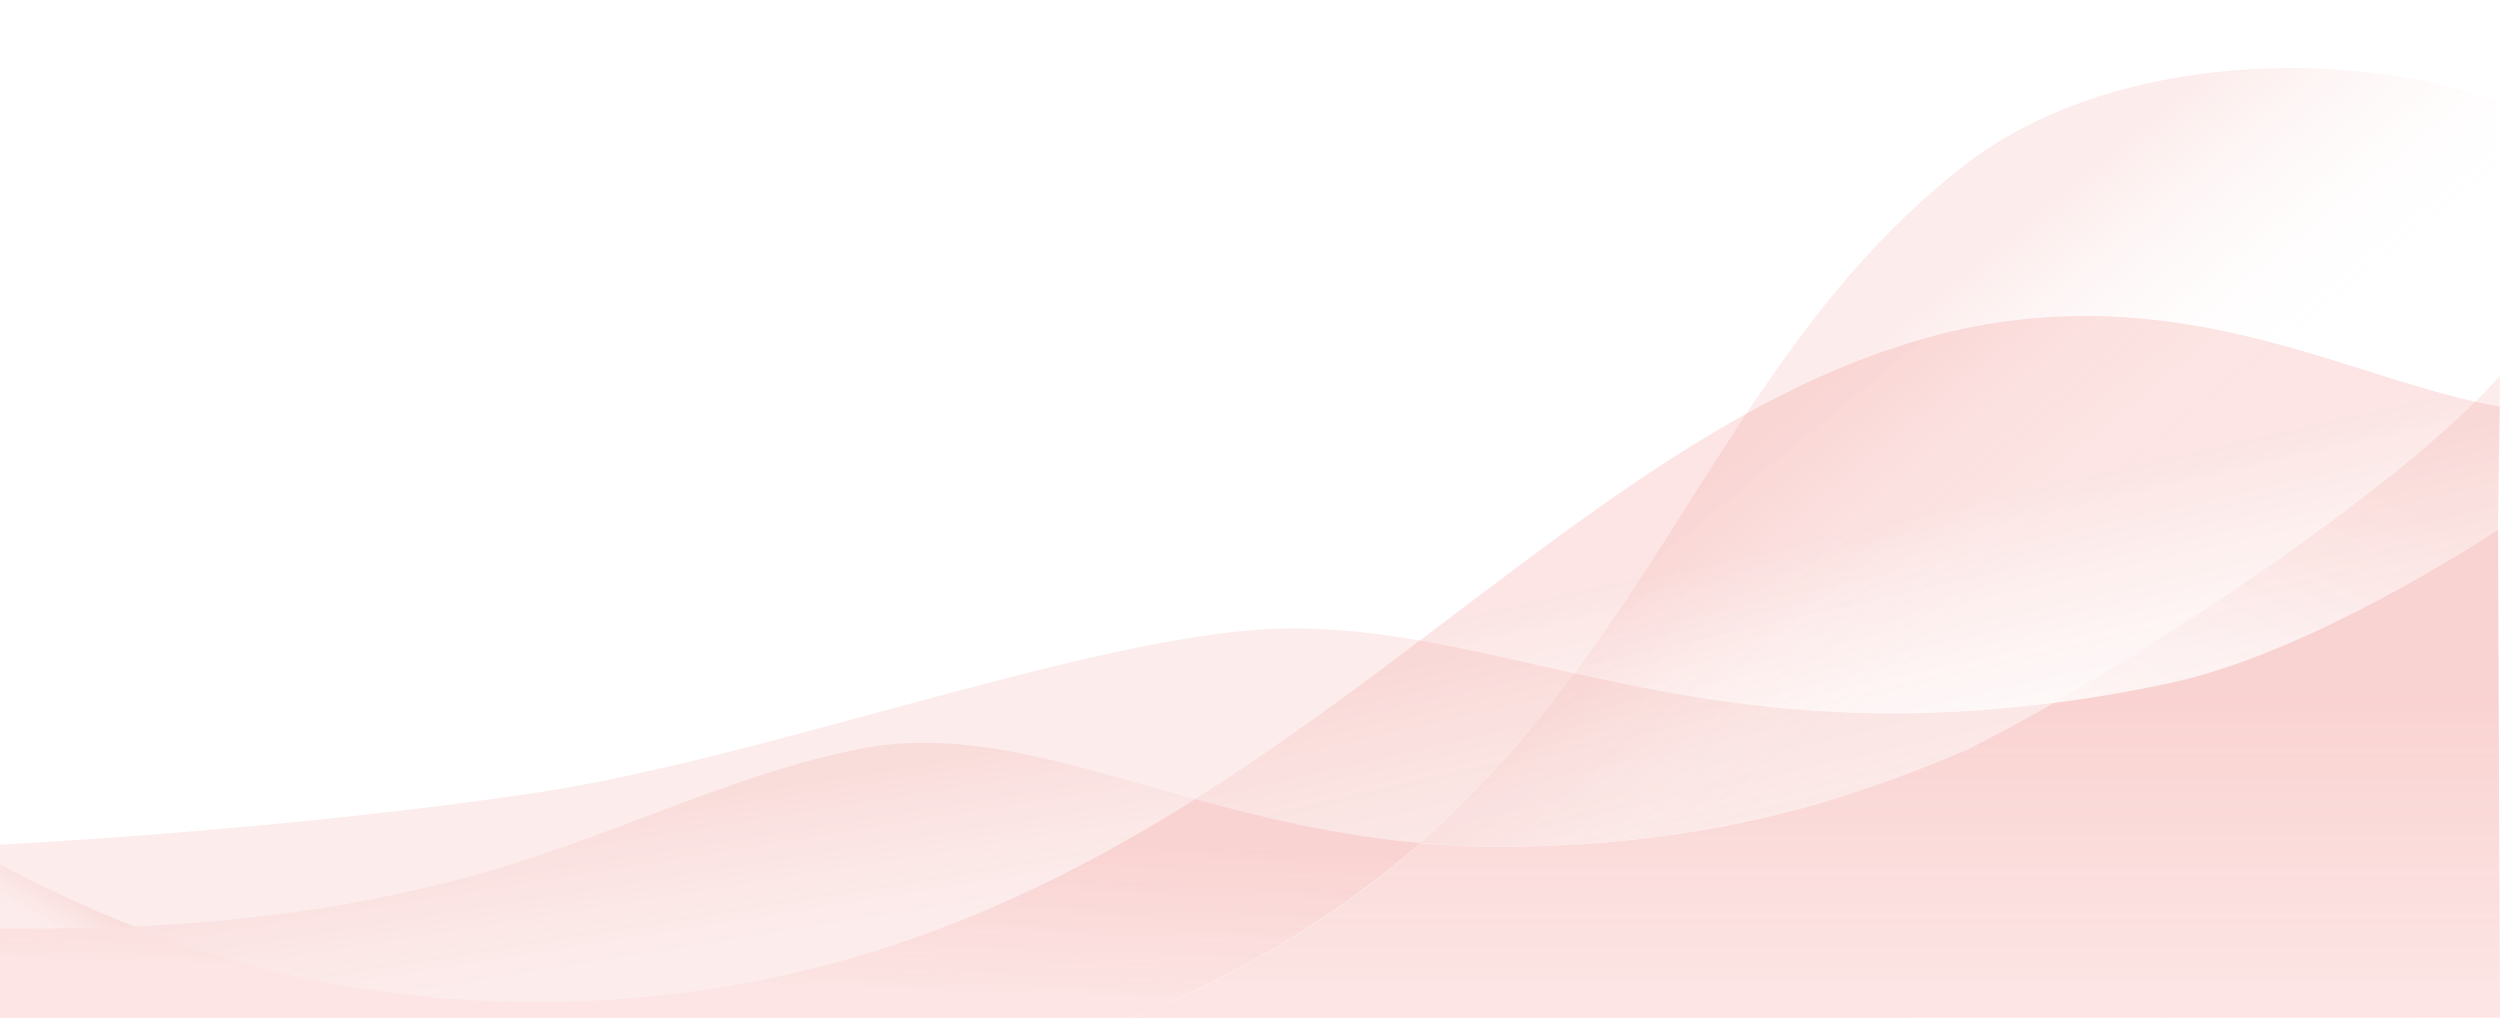 <svg xmlns="http://www.w3.org/2000/svg" xmlns:xlink="http://www.w3.org/1999/xlink" viewBox="0 0 1400 570">
    <defs>
        <linearGradient id="SVGID_1_" gradientUnits="userSpaceOnUse" x1="1072.686" y1="636.428" x2="1074.11"
        y2="637.852" gradientTransform="matrix(1 0 0 -1 0 572)">
            <stop offset="0" style="stop-color:#E84E48;stop-opacity:0.1" />
            <stop offset="1" style="stop-color:#FFFFFF;stop-opacity:0" />
        </linearGradient>
        <linearGradient id="SVGID_2_" gradientUnits="userSpaceOnUse" x1="69.172" y1="52.951" x2="69.188" y2="52.922"
        gradientTransform="matrix(1 0 0 -1 0 572)">
            <stop offset="0" style="stop-color:#E84E48;stop-opacity:0.1" />
            <stop offset="1" style="stop-color:#FFFFFF;stop-opacity:0" />
        </linearGradient>
        <linearGradient id="SVGID_3_" gradientUnits="userSpaceOnUse" x1="1105.615" y1="154.42" x2="1105.618"
        y2="154.416" gradientTransform="matrix(1 0 0 -1 0 572)">
            <stop offset="0" style="stop-color:#E84E48;stop-opacity:0.1" />
            <stop offset="1" style="stop-color:#FFFFFF;stop-opacity:0" />
        </linearGradient>
        <linearGradient id="SVGID_4_" gradientUnits="userSpaceOnUse" x1="357.109" y1="182.44" x2="387.248"
        y2="-5.095" gradientTransform="matrix(1 0 0 -1 0 572)">
            <stop offset="0.338" style="stop-color:#E84E48;stop-opacity:0.1" />
            <stop offset="1" style="stop-color:#FFFFFF;stop-opacity:0" />
        </linearGradient>
        <linearGradient id="SVGID_5_" gradientUnits="userSpaceOnUse" x1="1117.595" y1="160.608" x2="1117.595"
        y2="160.607" gradientTransform="matrix(1 0 0 -1 0 572)">
            <stop offset="0" style="stop-color:#E84E48;stop-opacity:0.1" />
            <stop offset="1" style="stop-color:#FFFFFF;stop-opacity:0" />
        </linearGradient>
        <linearGradient id="SVGID_6_" gradientUnits="userSpaceOnUse" x1="5.223" y1="52.142" x2="5.269" y2="52.058"
        gradientTransform="matrix(1 0 0 -1 0 572)">
            <stop offset="0" style="stop-color:#E84E48;stop-opacity:0.1" />
            <stop offset="1" style="stop-color:#FFFFFF;stop-opacity:0" />
        </linearGradient>
        <linearGradient id="SVGID_7_" gradientUnits="userSpaceOnUse" x1="1317.841" y1="301.531" x2="1147.051"
        y2="8.509" gradientTransform="matrix(1 0 0 -1 0 572)">
            <stop offset="0" style="stop-color:#E84E48;stop-opacity:0.1" />
            <stop offset="1" style="stop-color:#FFFFFF;stop-opacity:0" />
        </linearGradient>
        <linearGradient id="SVGID_8_" gradientUnits="userSpaceOnUse" x1="1143.081" y1="174.534" x2="1143.082"
        y2="174.533" gradientTransform="matrix(1 0 0 -1 0 572)">
            <stop offset="0" style="stop-color:#E84E48;stop-opacity:0.1" />
            <stop offset="1" style="stop-color:#FFFFFF;stop-opacity:0" />
        </linearGradient>
        <linearGradient id="SVGID_9_" gradientUnits="userSpaceOnUse" x1="1136.575" y1="170.895" x2="1136.576"
        y2="170.894" gradientTransform="matrix(1 0 0 -1 0 572)">
            <stop offset="0" style="stop-color:#E84E48;stop-opacity:0.1" />
            <stop offset="1" style="stop-color:#FFFFFF;stop-opacity:0" />
        </linearGradient>
        <linearGradient id="SVGID_10_" gradientUnits="userSpaceOnUse" x1="1123.528" y1="163.765" x2="1123.528"
        y2="163.765" gradientTransform="matrix(1 0 0 -1 0 572)">
            <stop offset="0" style="stop-color:#E84E48;stop-opacity:0.1" />
            <stop offset="1" style="stop-color:#FFFFFF;stop-opacity:0" />
        </linearGradient>
        <linearGradient id="SVGID_11_" gradientUnits="userSpaceOnUse" x1="1111.073" y1="157.205" x2="1111.075"
        y2="157.202" gradientTransform="matrix(1 0 0 -1 0 572)">
            <stop offset="0" style="stop-color:#E84E48;stop-opacity:0.1" />
            <stop offset="1" style="stop-color:#FFFFFF;stop-opacity:0" />
        </linearGradient>
        <linearGradient id="SVGID_12_" gradientUnits="userSpaceOnUse" x1="27.773" y1="52.05" x2="27.783"
        y2="52.031" gradientTransform="matrix(1 0 0 -1 0 572)">
            <stop offset="0" style="stop-color:#E84E48;stop-opacity:0.1" />
            <stop offset="1" style="stop-color:#FFFFFF;stop-opacity:0" />
        </linearGradient>
        <linearGradient id="SVGID_13_" gradientUnits="userSpaceOnUse" x1="37.287" y1="52.124" x2="37.292"
        y2="52.114" gradientTransform="matrix(1 0 0 -1 0 572)">
            <stop offset="0" style="stop-color:#E84E48;stop-opacity:0.1" />
            <stop offset="1" style="stop-color:#FFFFFF;stop-opacity:0" />
        </linearGradient>
        <linearGradient id="SVGID_14_" gradientUnits="userSpaceOnUse" x1="14.877" y1="52.043" x2="14.887" y2="52.024"
        gradientTransform="matrix(1 0 0 -1 0 572)">
            <stop offset="0" style="stop-color:#E84E48;stop-opacity:0.1" />
            <stop offset="1" style="stop-color:#FFFFFF;stop-opacity:0" />
        </linearGradient>
        <linearGradient id="SVGID_15_" gradientUnits="userSpaceOnUse" x1="42.232" y1="52.233" x2="42.241"
        y2="52.218" gradientTransform="matrix(1 0 0 -1 0 572)">
            <stop offset="0" style="stop-color:#E84E48;stop-opacity:0.1" />
            <stop offset="1" style="stop-color:#FFFFFF;stop-opacity:0" />
        </linearGradient>
        <linearGradient id="SVGID_16_" gradientUnits="userSpaceOnUse" x1="1.458" y1="52.263" x2="1.548" y2="52.096"
        gradientTransform="matrix(1 0 0 -1 0 572)">
            <stop offset="0" style="stop-color:#E84E48;stop-opacity:0.1" />
            <stop offset="1" style="stop-color:#FFFFFF;stop-opacity:0" />
        </linearGradient>
        <linearGradient id="SVGID_17_" gradientUnits="userSpaceOnUse" x1="57.969" y1="52.558" x2="57.974"
        y2="52.549" gradientTransform="matrix(1 0 0 -1 0 572)">
            <stop offset="0" style="stop-color:#E84E48;stop-opacity:0.1" />
            <stop offset="1" style="stop-color:#FFFFFF;stop-opacity:0" />
        </linearGradient>
        <linearGradient id="SVGID_18_" gradientUnits="userSpaceOnUse" x1="52.593" y1="52.412" x2="52.603"
        y2="52.394" gradientTransform="matrix(1 0 0 -1 0 572)">
            <stop offset="0" style="stop-color:#E84E48;stop-opacity:0.1" />
            <stop offset="1" style="stop-color:#FFFFFF;stop-opacity:0" />
        </linearGradient>
        <linearGradient id="SVGID_19_" gradientUnits="userSpaceOnUse" x1="44.163" y1="81.705" x2="20.721"
        y2="42.636" gradientTransform="matrix(1 0 0 -1 0 572)">
            <stop offset="0.254" style="stop-color:#E84E48;stop-opacity:0.1" />
            <stop offset="1" style="stop-color:#FFFFFF;stop-opacity:0" />
        </linearGradient>
        <linearGradient id="SVGID_20_" gradientUnits="userSpaceOnUse" x1="1007.743" y1="353.072" x2="1079.742"
        y2="34.934" gradientTransform="matrix(1 0 0 -1 0 572)">
            <stop offset="0.245" style="stop-color:#E84E48;stop-opacity:0.15" />
            <stop offset="1" style="stop-color:#FFFFFF;stop-opacity:0" />
        </linearGradient>
        <linearGradient id="SVGID_21_" gradientUnits="userSpaceOnUse" x1="1044.154" y1="371.617" x2="1147.649"
        y2="245.606" gradientTransform="matrix(1 0 0 -1 0 572)">
            <stop offset="0" style="stop-color:#E84E48;stop-opacity:0.1" />
            <stop offset="1" style="stop-color:#FFFFFF;stop-opacity:0" />
        </linearGradient>
        <linearGradient id="SVGID_22_" gradientUnits="userSpaceOnUse" x1="398.878" y1="108.937" x2="395.529"
        y2="15.17" gradientTransform="matrix(1 0 0 -1 0 572)">
            <stop offset="0" style="stop-color:#E84E48;stop-opacity:0.25" />
            <stop offset="0.929" style="stop-color:#E84E48;stop-opacity:0.15" />
        </linearGradient>
        <linearGradient id="SVGID_23_" gradientUnits="userSpaceOnUse" x1="1017" y1="182.947" x2="1017"
        y2="-2.078" gradientTransform="matrix(1 0 0 -1 0 572)">
            <stop offset="1.299100e-02" style="stop-color:#E84E48;stop-opacity:0.25" />
            <stop offset="0.875" style="stop-color:#E84E48;stop-opacity:0.15" />
        </linearGradient>
    </defs>
    <path style="fill:url(#SVGID_1_)"
    d="M75,518.8c57.4,22.6,132.1,42.3,224.8,42.3c151.5,0,268.1-49.8,369.5-113.6c37.9,10.4,79.3,20.4,126.1,24.6 c16,1.4,32.7,2.2,50.1,2c130.5-1.2,210-35.7,254.3-53.6c14.9-7.3,31.9-16.5,50.1-26.9l0,0C935.8,421.4,829.1,342,699.8,353 c-105.3,9-278,72.8-400,91C157,465.3,0,473,0,473v47C17.9,520,43.7,520.2,75,518.8z" />
    <path style="fill:url(#SVGID_2_)" d="M69.5,519.1c-0.2,0-0.4,0-0.6,0C69.1,519.1,69.3,519.1,69.5,519.1z" />
    <path style="fill:url(#SVGID_3_)"
    d="M1106.3,417.2c-0.5,0.2-0.9,0.5-1.4,0.7C1105.4,417.7,1105.8,417.5,1106.3,417.2z" />
    <path style="fill:url(#SVGID_4_)"
    d="M299.8,561.1c151.5,0,268.1-49.8,369.5-113.6c-70.7-19.4-129.6-40.3-190.3-27.7 c-61.6,12.8-114.6,38.4-179.2,59.9c-83.4,27.8-164.3,36.5-224.8,39.1C132.5,541.4,207.1,561.1,299.8,561.1z" />
    <path style="fill:url(#SVGID_4_)" d="M1118,411.2c-0.3,0.1-0.6,0.3-0.8,0.4C1117.4,411.5,1117.7,411.3,1118,411.2z" />
    <path style="fill:url(#SVGID_6_)" d="M4.5,520c0.5,0,1.1,0,1.6,0C5.5,520,5,520,4.5,520z" />
    <path style="fill:url(#SVGID_7_)"
    d="M1400,210.5c-49.2,55.1-163.7,133.7-250.1,183.1l0,0c20.9-2.7,42.9-6.4,66-11.4c76.4-16.3,171.7-78.3,183-85.8" />
    <path style="fill:url(#SVGID_8_)"
    d="M1143.3,397.4c-0.1,0.1-0.3,0.2-0.4,0.2C1143,397.5,1143.1,397.4,1143.3,397.4z" />
    <path style="fill:url(#SVGID_9_)" d="M1137,400.9c-0.3,0.2-0.6,0.3-0.8,0.5C1136.4,401.2,1136.7,401,1137,400.9z" />
    <path style="fill:url(#SVGID_10_)"
    d="M1124.1,407.9c-0.4,0.2-0.8,0.4-1.2,0.6C1123.3,408.3,1123.7,408.1,1124.1,407.9z" />
    <path style="fill:url(#SVGID_11_)"
    d="M1111.6,414.5c-0.4,0.2-0.7,0.4-1.1,0.5C1110.9,414.9,1111.3,414.7,1111.6,414.5z" />
    <path style="fill:url(#SVGID_12_)" d="M28,520c-0.1,0-0.2,0-0.4,0C27.7,520,27.9,520,28,520z" />
    <path style="fill:url(#SVGID_13_)" d="M37.4,519.9c-0.1,0-0.1,0-0.2,0C37.3,519.9,37.3,519.9,37.4,519.9z" />
    <path style="fill:url(#SVGID_14_)" d="M14.7,520c0.1,0,0.2,0,0.4,0C14.9,520,14.8,520,14.7,520z" />
    <path style="fill:url(#SVGID_15_)" d="M42.4,519.8c-0.1,0-0.2,0-0.3,0C42.2,519.8,42.3,519.8,42.4,519.8z" />
    <path style="fill:url(#SVGID_16_)" d="M0,520c1,0,2.1,0,3.2,0C2.1,520,1,520,0,520z" />
    <path style="fill:url(#SVGID_17_)" d="M58.1,519.5c-0.1,0-0.1,0-0.2,0C57.9,519.5,58,519.5,58.1,519.5z" />
    <path style="fill:url(#SVGID_18_)" d="M52.8,519.6c-0.1,0-0.2,0-0.4,0C52.6,519.6,52.7,519.6,52.8,519.6z" />
    <path style="fill:url(#SVGID_19_)" d="M75,518.8c-29.5-11.6-54.5-24-75-34.8v36C17.9,520,43.7,520.2,75,518.8z" />
    <path style="fill:url(#SVGID_20_)"
    d="M1400,227.7c-80.3-13.6-171.6-70.4-300.2-43.7c-154.6,33.7-274.4,165.2-430.6,263.5l0,0 c37.9,10.4,79.3,20.4,126.1,24.6c16,1.4,32.7,2.2,50.1,2c130.5-1.2,210-35.7,254.3-53.6c14.9-7.3,31.9-16.5,50.1-26.9 c20.9-2.7,42.9-6.4,66-11.4c76.4-16.3,171.7-78.3,183-85.8" />
    <path style="fill:url(#SVGID_21_)"
    d="M1397.9,56.5c-80.5-29.1-215-28.3-298,36.2C968,195.3,932.1,352.1,795.4,472.1c16,1.4,32.7,2.2,50.1,2 c130.5-1.2,210-35.7,254.3-53.6c14.9-7.3,31.9-16.5,50.1-26.9c20.9-2.7,42.9-6.4,66-11.4c76.4-16.3,171.7-78.3,183-85.8" />
    <path style="fill:url(#SVGID_22_)"
    d="M669.3,447.5c-101.3,63.8-218,113.6-369.5,113.6c-92.7,0-167.3-19.7-224.8-42.3c-31.3,1.4-57.2,1.2-75,1.2v50 h634c67.3-27.3,119.1-60.9,161.4-97.9C748.5,467.9,707.2,457.9,669.3,447.5z" />
    <path style="fill:url(#SVGID_23_)"
    d="M1400,569.9l-1.1-273.4c-11.3,7.5-106.6,69.4-183,85.8c-23.1,5-45.1,8.7-66,11.4 c-18.2,10.4-35.2,19.6-50.1,26.9c-44.3,17.9-123.8,52.4-254.3,53.6c-17.4,0.2-34.1-0.6-50.1-2c-42.2,37.1-94.1,70.6-161.4,97.9 L1400,569.9L1400,569.9z" />
</svg>
